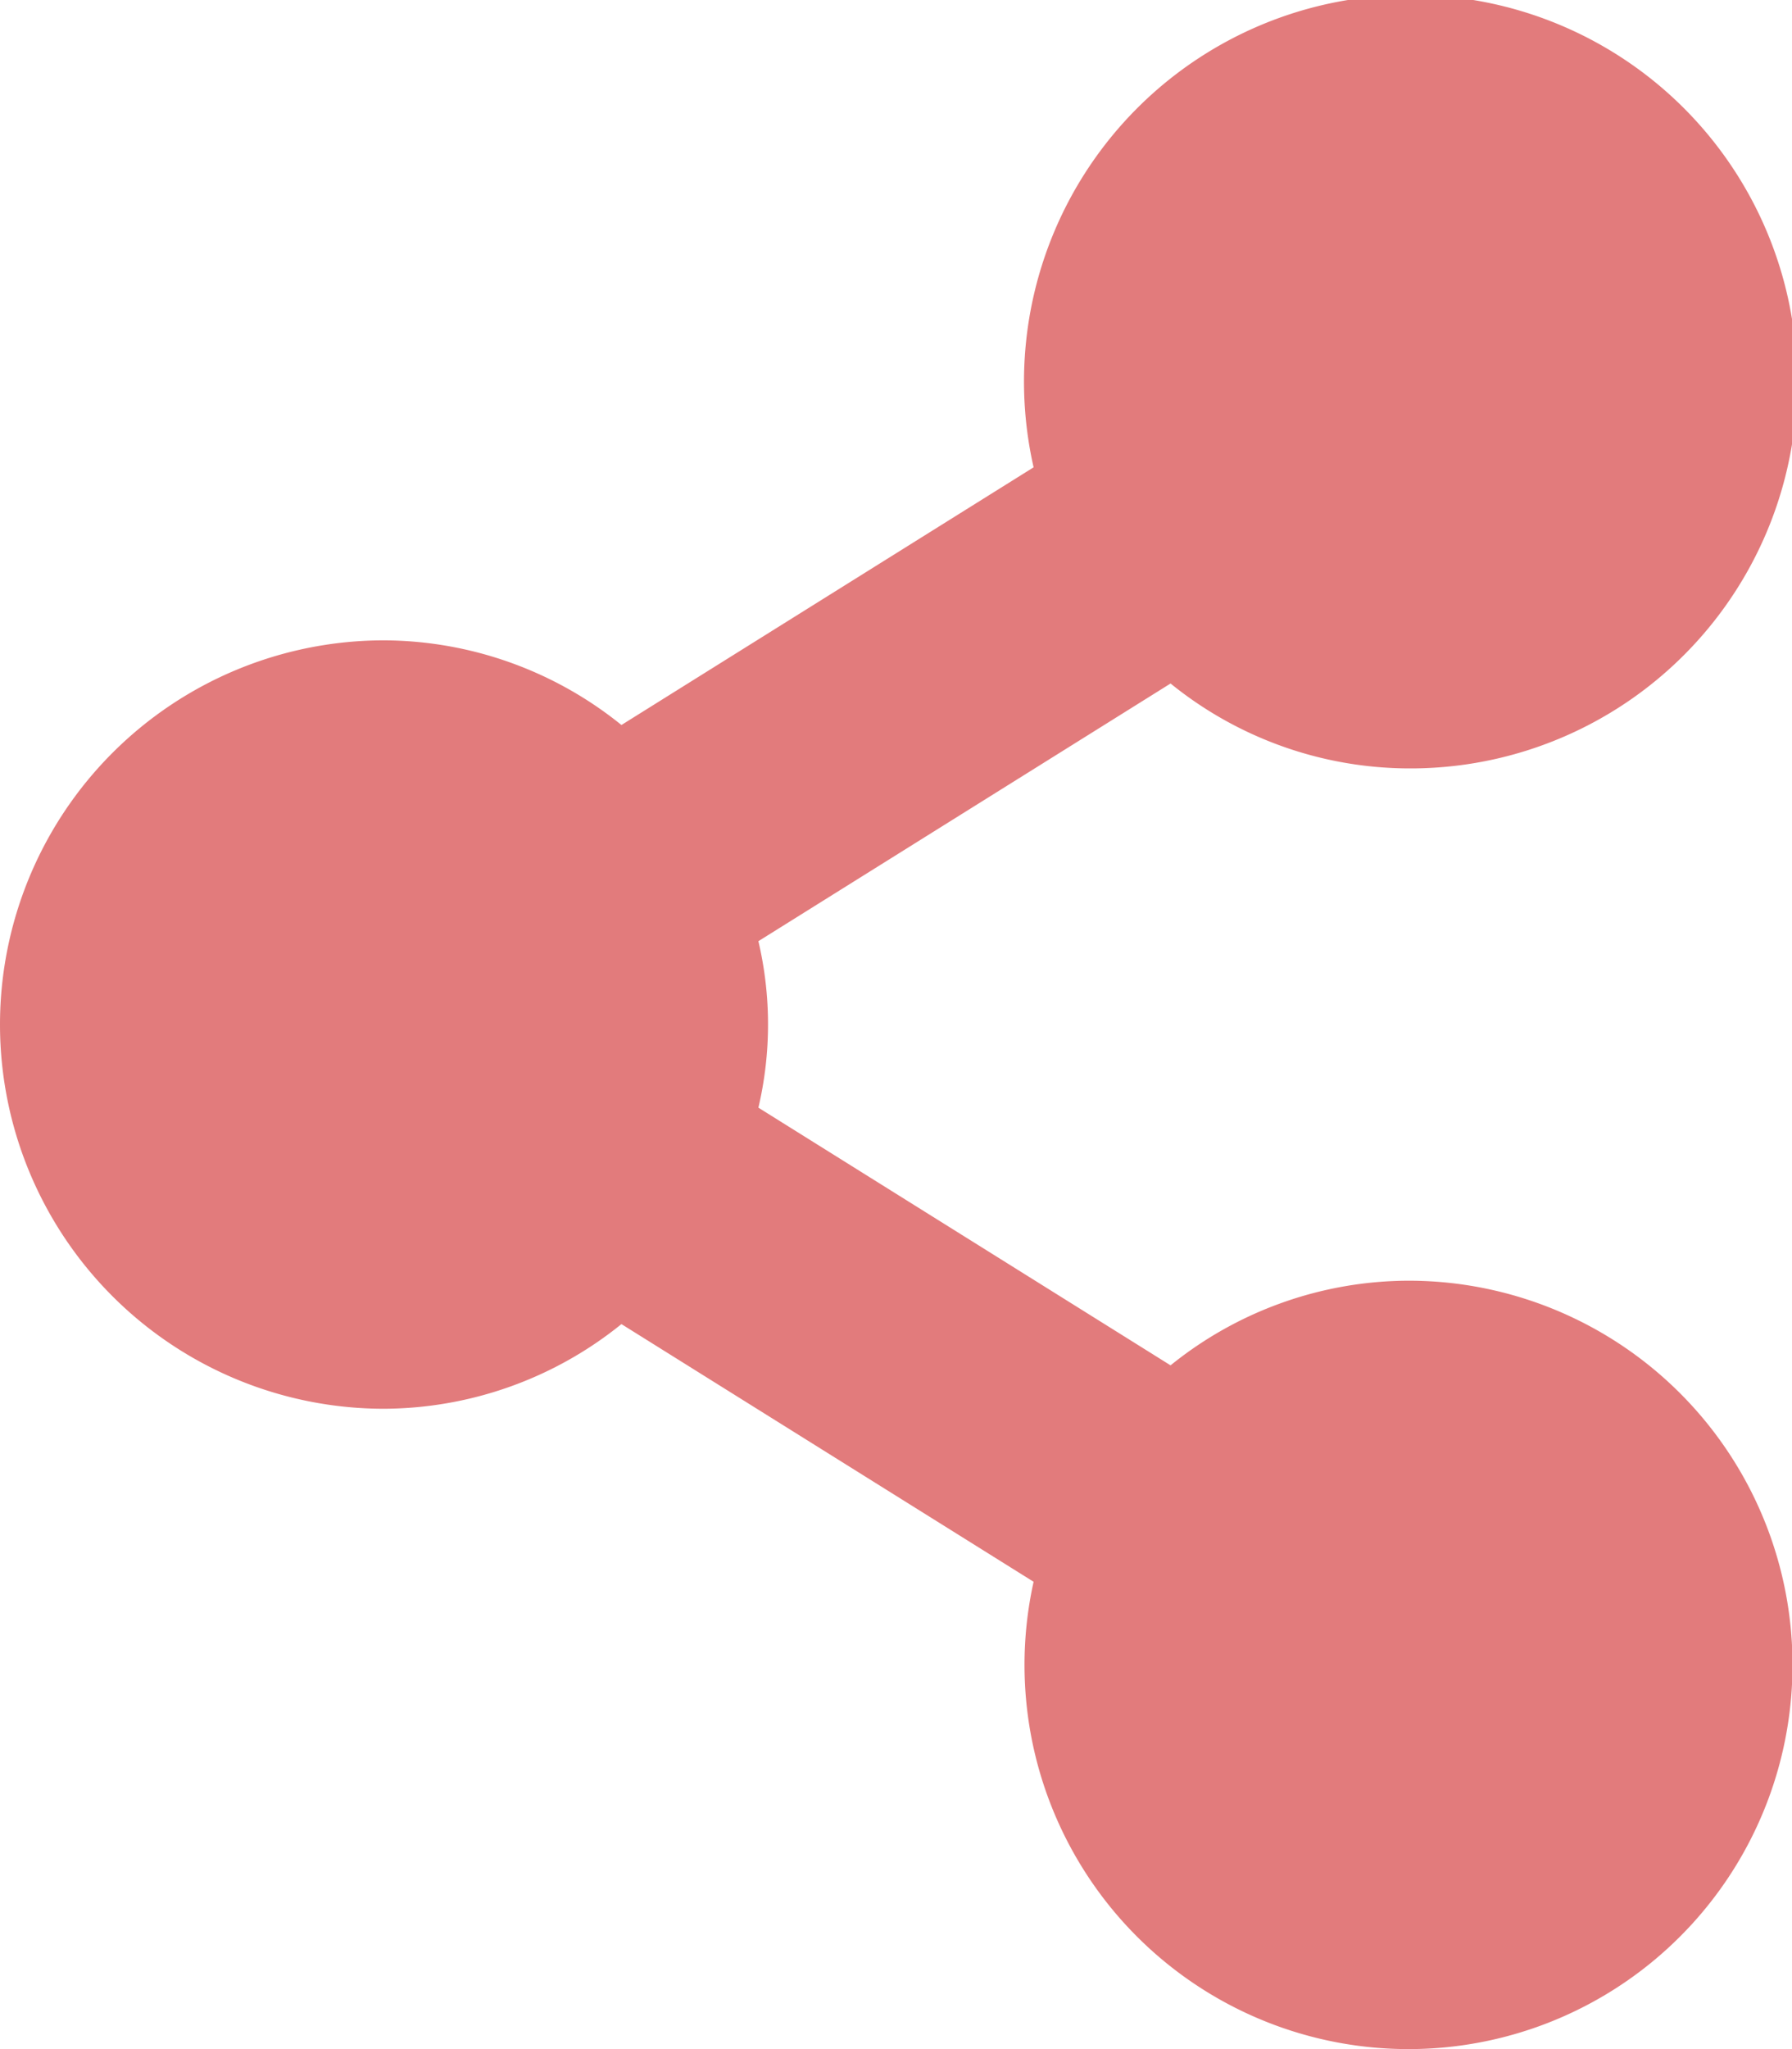 <svg xmlns="http://www.w3.org/2000/svg" width="14" height="16" viewBox="0 0 14 16">
  <g id="network-communication" transform="translate(-1)">
    <path id="Path_55" data-name="Path 55" d="M12,6A3.02,3.02,0,1,0,9.075,3.649L5.855,5.661A2.97,2.97,0,0,0,4,5a3,3,0,0,0,0,6,2.97,2.97,0,0,0,1.855-.661l3.22,2.012A3,3,0,1,0,12,10a2.97,2.97,0,0,0-1.855.661L6.925,8.649a2.846,2.846,0,0,0,0-1.3l3.22-2.012A2.97,2.97,0,0,0,12,6Z" fill="#e27b7c"/>
  </g>
</svg>
